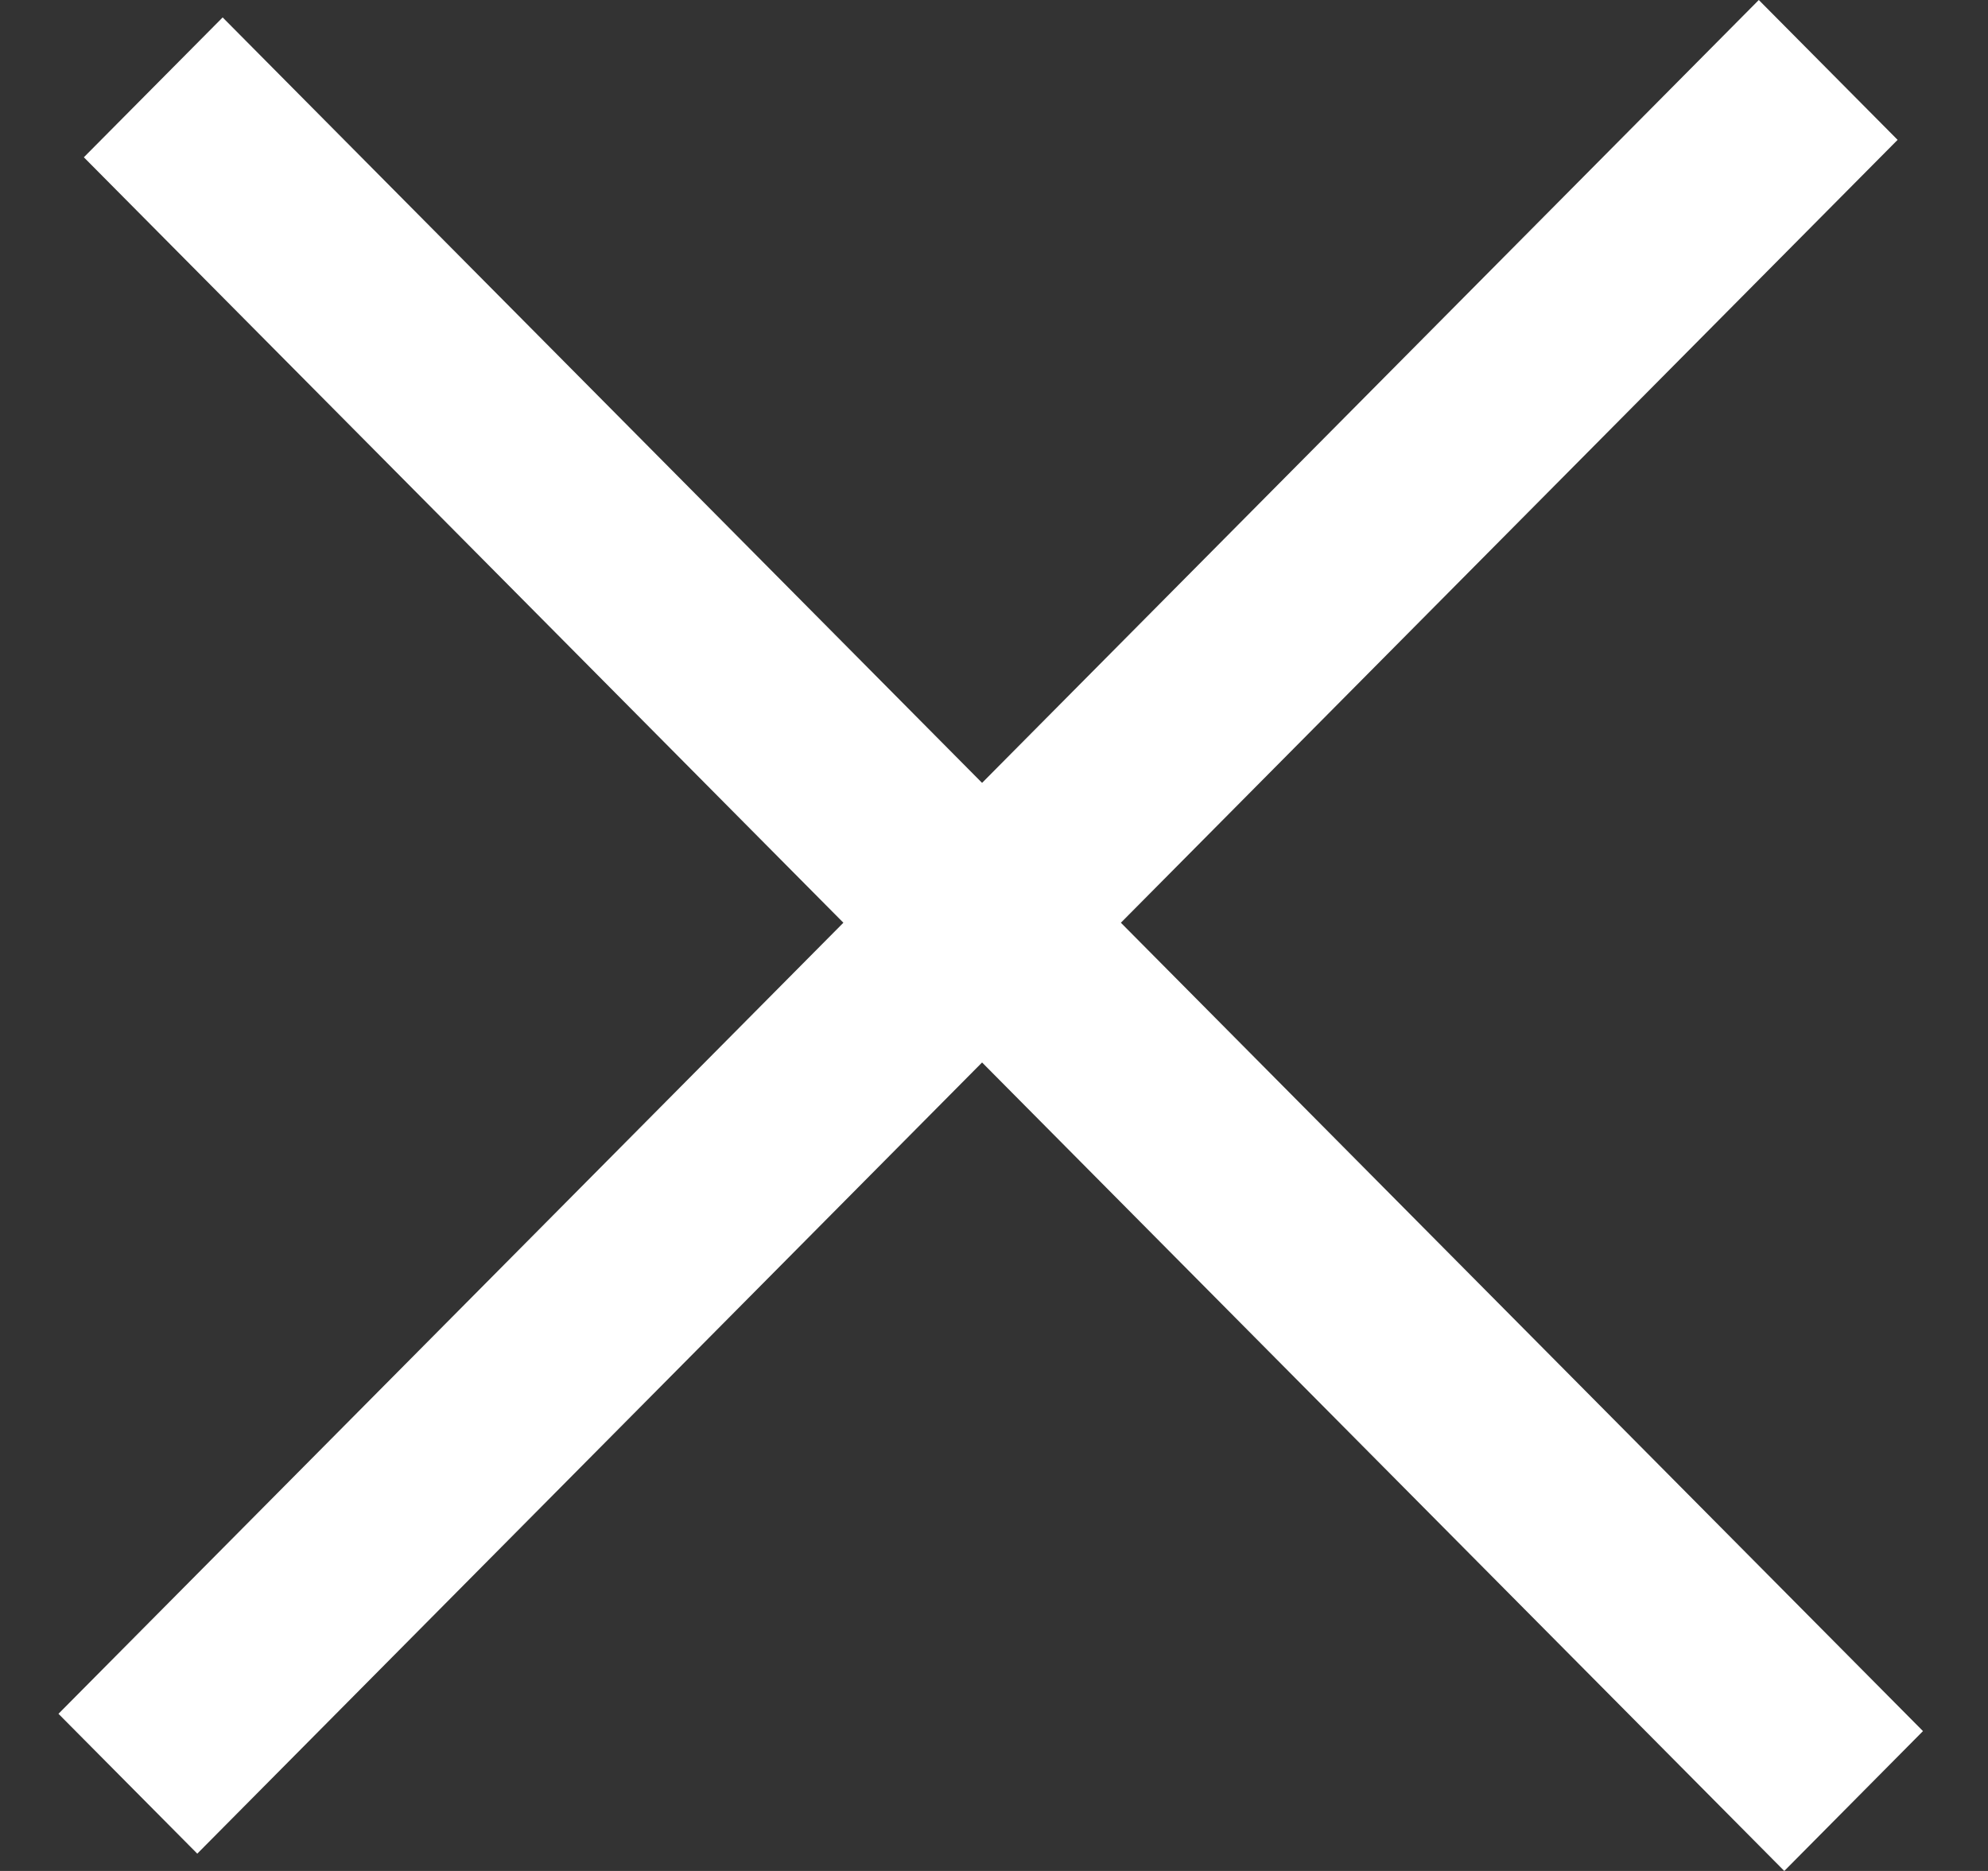<svg width="17" height="16" viewBox="0 0 17 16" fill="none" xmlns="http://www.w3.org/2000/svg">
<rect x="0" y="0" width="17" height="16" fill="#333333" stroke="none"/>
<g id="Icon/Other">
<path id="Union" fill-rule="evenodd" clip-rule="evenodd" stroke-width="2" d="M7.212 7.891L0.5 14.656L1.687 15.852L8.398 9.086L15.258 16L16.444 14.804L9.585 7.891L16.227 1.196L15.04 0L8.398 6.695L1.904 0.149L0.717 1.345L7.212 7.891Z" fill="#FFFFFF"/>
</g>
</svg>
